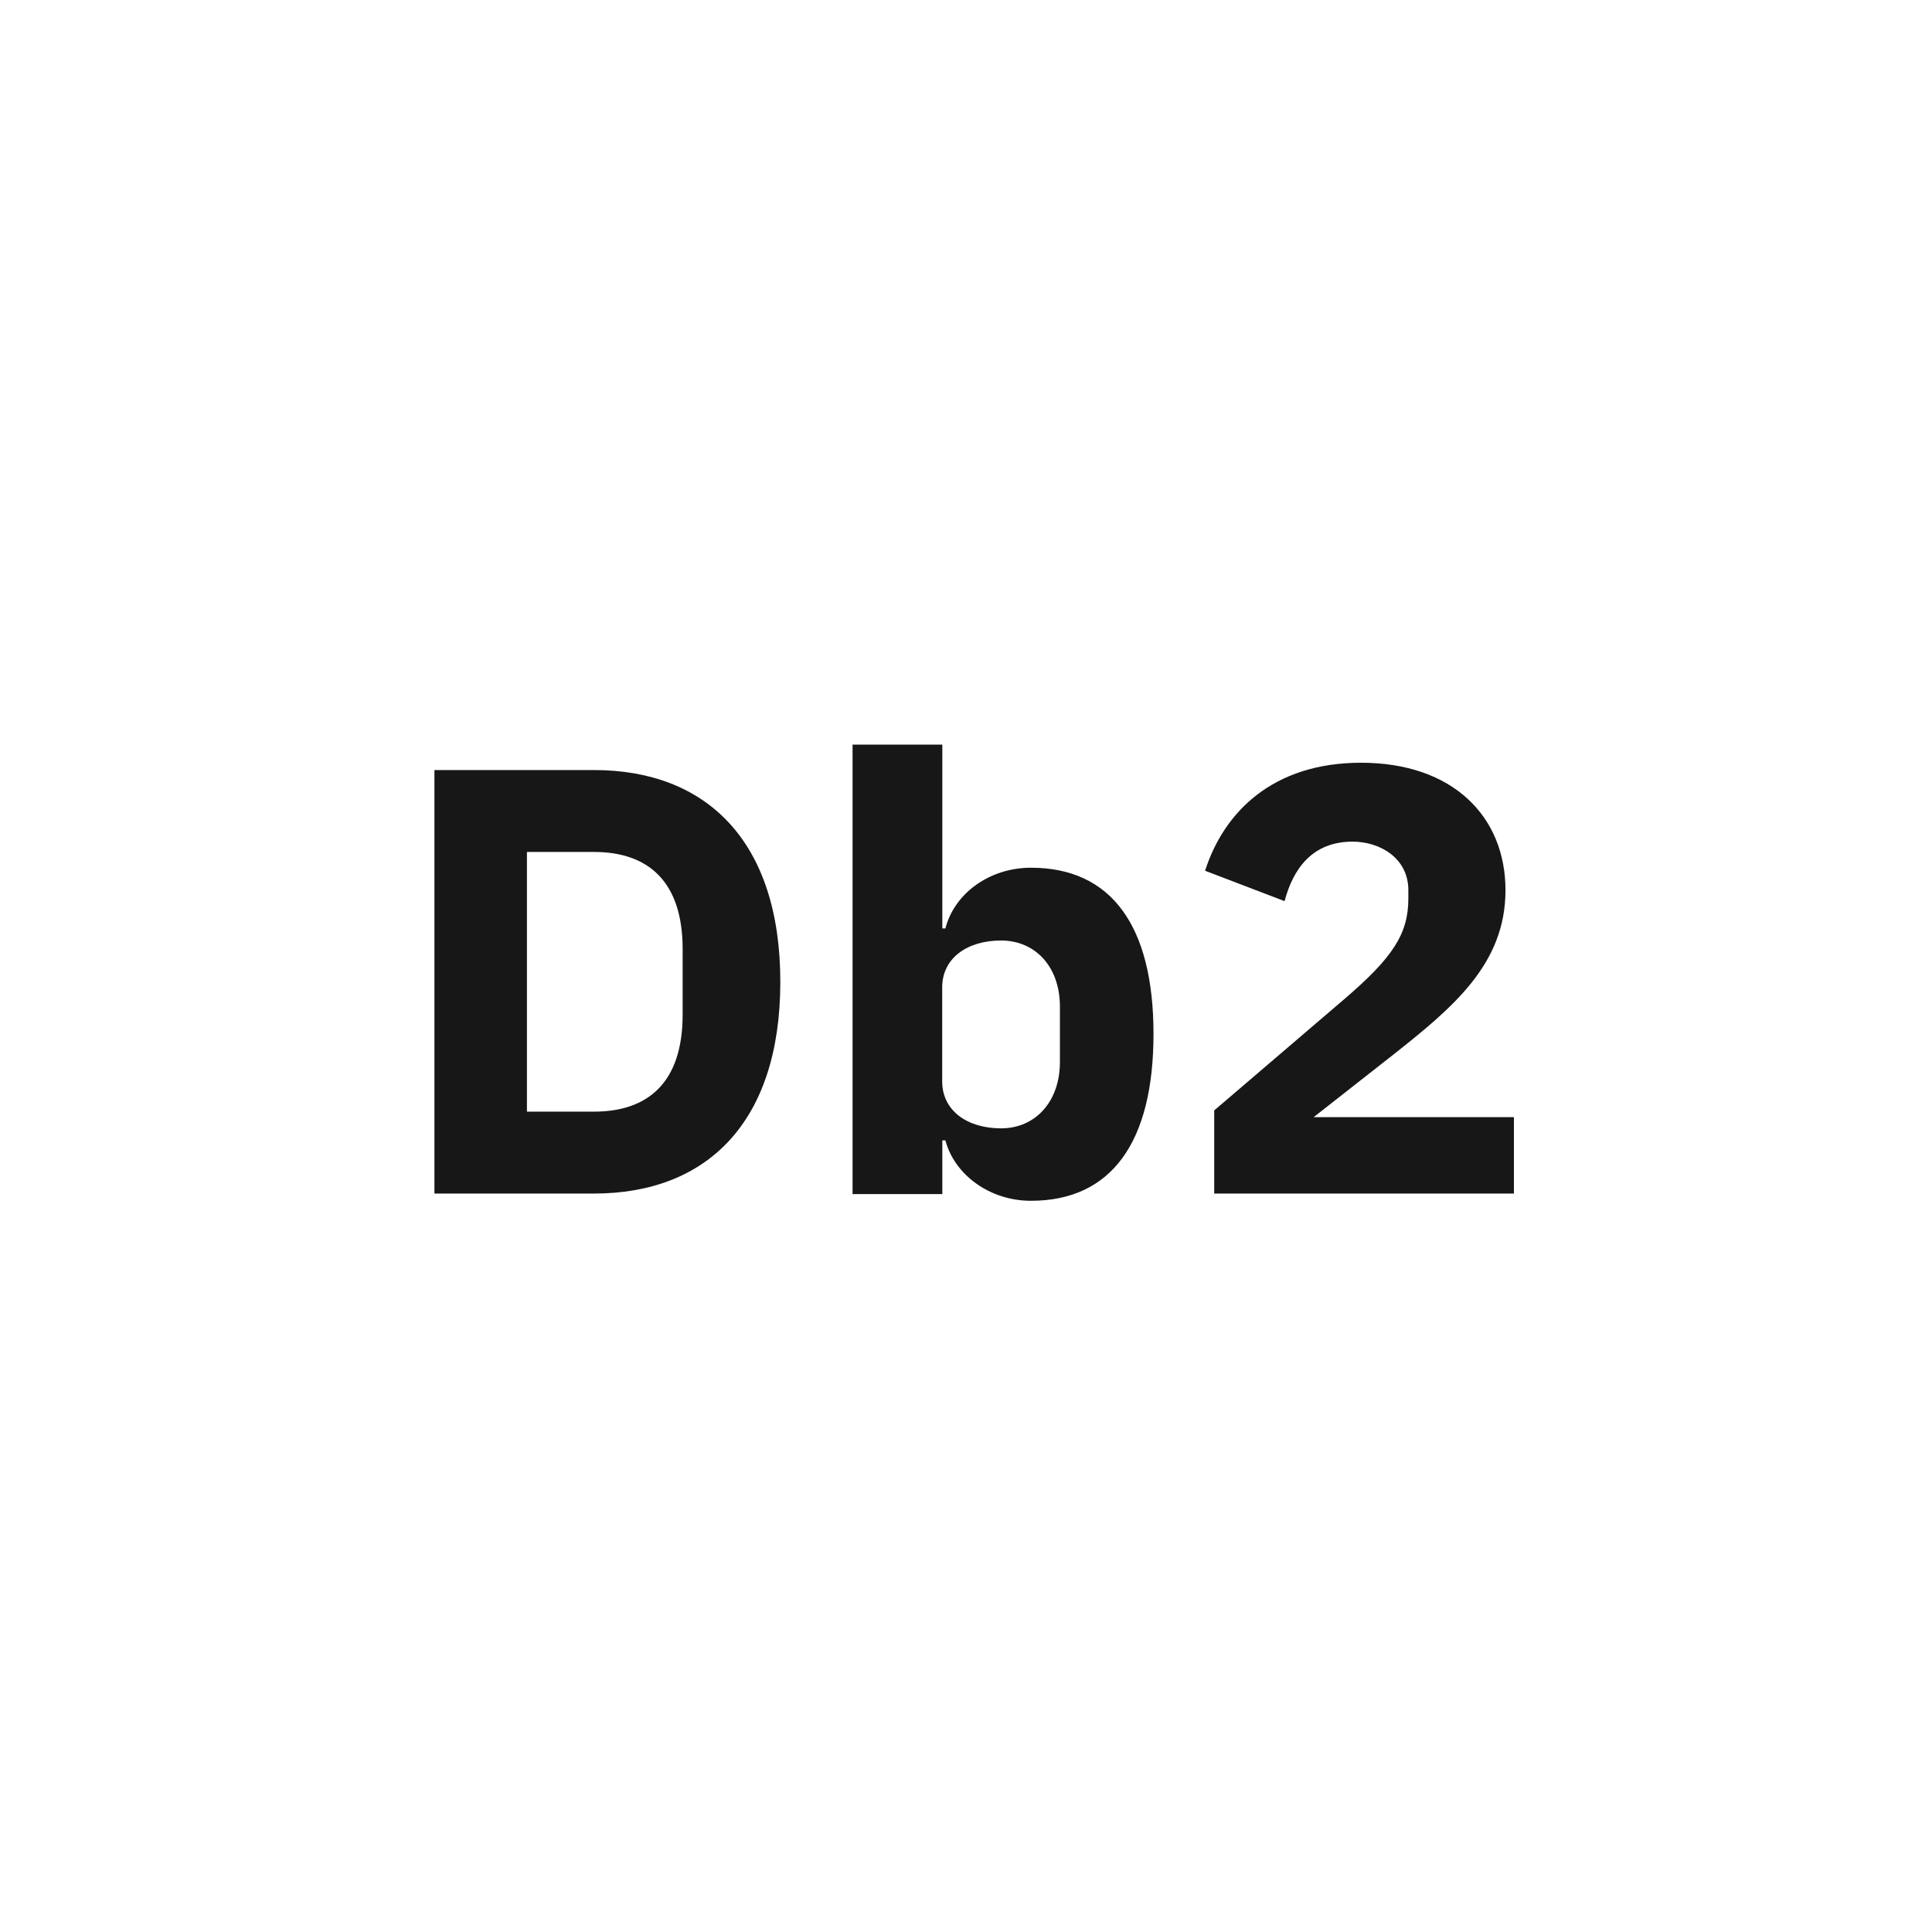 <svg data-name="Layer 1" xmlns="http://www.w3.org/2000/svg" viewBox="0 0 288 288"><path fill="#fff" d="M0 0h288v288H0z"/><path d="M64.76 114.79h23.79c16.74 0 27.77 10.58 27.77 31.57s-11 31.56-27.77 31.56H64.76zm23.79 50.92c8.14 0 13.21-4.43 13.21-14.47v-9.77c0-10-5.07-14.47-13.21-14.47h-10v38.71zM127.09 111h13.38v27.4h.46c1.35-5.25 6.6-9.05 12.75-9.05 12 0 18.27 8.68 18.27 24.78S165.71 179 153.68 179c-6.15 0-11.4-3.89-12.75-9h-.46v8h-13.38zM158 158.3v-8.24c0-6-3.71-9.86-8.77-9.86s-8.78 2.63-8.78 7v14c0 4.34 3.71 7 8.78 7s8.77-3.93 8.77-9.9zm67.68 19.62H181v-12.39l19.45-16.64c7.05-6.06 9.49-9.59 9.49-14.93v-1.26c0-4.8-4.25-7.24-8.32-7.24-6 0-8.86 4.07-10.13 8.87l-11.85-4.53c2.81-8.77 10.13-16.1 23.25-16.1 13.66 0 21.53 8 21.53 19s-7.78 17.45-16.83 24.6l-11.76 9.23h29.85z" fill="#171717"/></svg>